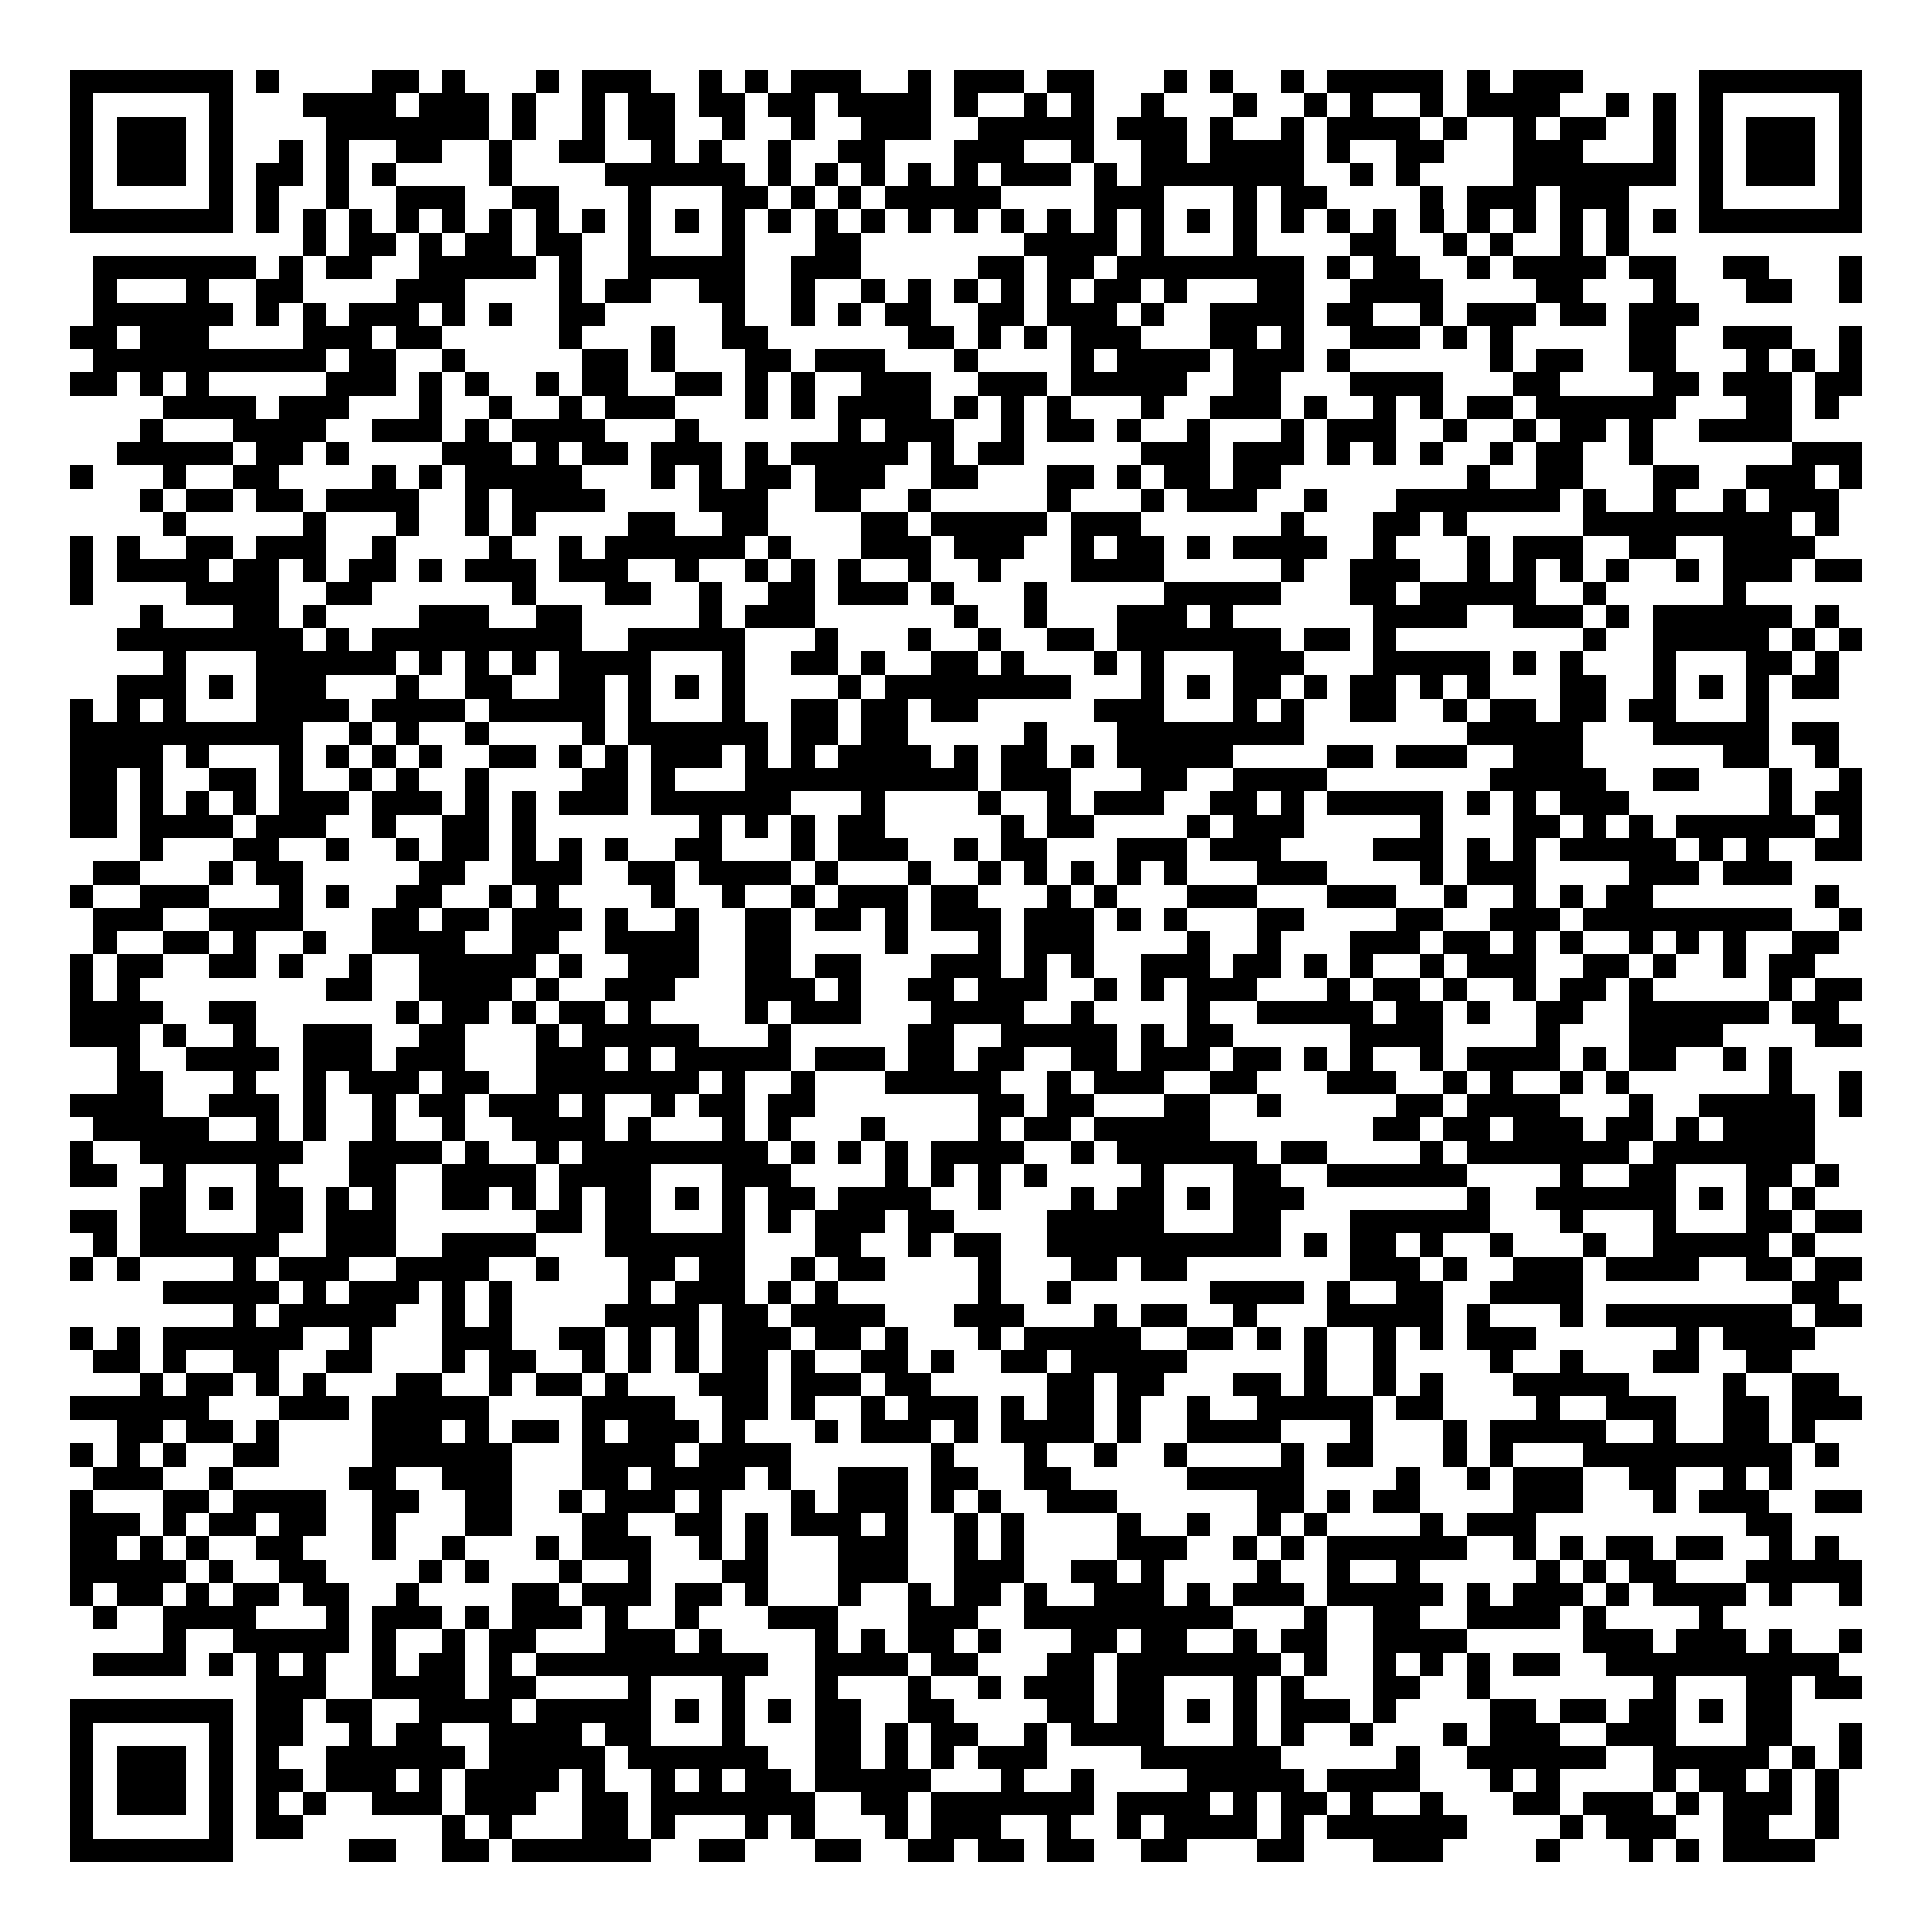 <svg xmlns="http://www.w3.org/2000/svg" width="176" height="176" viewBox="0 0 83 83" shape-rendering="crispEdges"><path fill="#ffffff" d="M0 0h83v83H0z"/><path stroke="#000000" d="M3 3.5h7m1 0h1m4 0h2m1 0h1m3 0h1m1 0h3m2 0h1m1 0h1m1 0h3m2 0h1m1 0h3m1 0h2m3 0h1m1 0h1m2 0h1m1 0h5m1 0h1m1 0h3m5 0h7M3 4.5h1m5 0h1m3 0h4m1 0h3m1 0h1m2 0h1m1 0h2m1 0h2m1 0h2m1 0h4m1 0h1m2 0h1m1 0h1m2 0h1m3 0h1m2 0h1m1 0h1m2 0h1m1 0h4m2 0h1m1 0h1m1 0h1m5 0h1M3 5.5h1m1 0h3m1 0h1m4 0h7m1 0h1m2 0h1m1 0h2m2 0h1m2 0h1m2 0h3m2 0h5m1 0h3m1 0h1m2 0h1m1 0h4m1 0h1m2 0h1m1 0h2m2 0h1m1 0h1m1 0h3m1 0h1M3 6.5h1m1 0h3m1 0h1m2 0h1m1 0h1m2 0h2m2 0h1m2 0h2m2 0h1m1 0h1m2 0h1m2 0h2m3 0h3m2 0h1m2 0h2m1 0h4m1 0h1m2 0h2m3 0h3m3 0h1m1 0h1m1 0h3m1 0h1M3 7.5h1m1 0h3m1 0h1m1 0h2m1 0h1m1 0h1m4 0h1m4 0h6m1 0h1m1 0h1m1 0h1m1 0h1m1 0h1m1 0h3m1 0h1m1 0h7m2 0h1m1 0h1m4 0h7m1 0h1m1 0h3m1 0h1M3 8.5h1m5 0h1m1 0h1m2 0h1m2 0h3m2 0h2m3 0h1m3 0h2m1 0h1m1 0h1m1 0h5m4 0h3m3 0h1m1 0h2m4 0h1m1 0h3m1 0h3m3 0h1m5 0h1M3 9.5h7m1 0h1m1 0h1m1 0h1m1 0h1m1 0h1m1 0h1m1 0h1m1 0h1m1 0h1m1 0h1m1 0h1m1 0h1m1 0h1m1 0h1m1 0h1m1 0h1m1 0h1m1 0h1m1 0h1m1 0h1m1 0h1m1 0h1m1 0h1m1 0h1m1 0h1m1 0h1m1 0h1m1 0h1m1 0h1m1 0h1m1 0h1m1 0h7M13 10.5h1m1 0h2m1 0h1m1 0h2m1 0h2m2 0h1m3 0h1m3 0h2m7 0h4m1 0h1m3 0h1m4 0h2m2 0h1m1 0h1m2 0h1m1 0h1M4 11.5h7m1 0h1m1 0h2m2 0h5m1 0h1m2 0h5m2 0h3m5 0h2m1 0h2m1 0h8m1 0h1m1 0h2m2 0h1m1 0h4m1 0h2m2 0h2m3 0h1M4 12.5h1m3 0h1m2 0h2m4 0h3m4 0h1m1 0h2m2 0h2m2 0h1m2 0h1m1 0h1m1 0h1m1 0h1m1 0h1m1 0h2m1 0h1m3 0h2m2 0h4m4 0h2m3 0h1m3 0h2m2 0h1M4 13.5h6m1 0h1m1 0h1m1 0h3m1 0h1m1 0h1m2 0h2m5 0h1m2 0h1m1 0h1m1 0h2m2 0h2m1 0h3m1 0h1m2 0h4m1 0h2m2 0h1m1 0h3m1 0h2m1 0h3M3 14.5h2m1 0h3m4 0h3m1 0h2m5 0h1m3 0h1m2 0h2m6 0h2m1 0h1m1 0h1m1 0h3m3 0h2m1 0h1m2 0h3m1 0h1m1 0h1m5 0h2m2 0h3m2 0h1M4 15.5h10m1 0h2m2 0h1m5 0h2m1 0h1m3 0h2m1 0h3m3 0h1m4 0h1m1 0h4m1 0h3m1 0h1m6 0h1m1 0h2m2 0h2m3 0h1m1 0h1m1 0h1M3 16.5h2m1 0h1m1 0h1m5 0h3m1 0h1m1 0h1m2 0h1m1 0h2m2 0h2m1 0h1m1 0h1m2 0h3m2 0h3m1 0h5m2 0h2m3 0h4m3 0h2m4 0h2m1 0h3m1 0h2M7 17.5h4m1 0h3m3 0h1m2 0h1m2 0h1m1 0h3m3 0h1m1 0h1m1 0h4m1 0h1m1 0h1m1 0h1m3 0h1m2 0h3m1 0h1m2 0h1m1 0h1m1 0h2m1 0h6m3 0h2m1 0h1M6 18.5h1m3 0h4m2 0h3m1 0h1m1 0h4m3 0h1m6 0h1m1 0h3m2 0h1m1 0h2m1 0h1m2 0h1m3 0h1m1 0h3m2 0h1m2 0h1m1 0h2m1 0h1m2 0h4M5 19.5h5m1 0h2m1 0h1m4 0h3m1 0h1m1 0h2m1 0h3m1 0h1m1 0h5m1 0h1m1 0h2m5 0h3m1 0h3m1 0h1m1 0h1m1 0h1m2 0h1m1 0h2m2 0h1m6 0h3M3 20.5h1m3 0h1m2 0h2m4 0h1m1 0h1m1 0h5m3 0h1m1 0h1m1 0h2m1 0h3m2 0h2m3 0h2m1 0h1m1 0h2m1 0h2m8 0h1m2 0h2m3 0h2m2 0h3m1 0h1M6 21.5h1m1 0h2m1 0h2m1 0h4m2 0h1m1 0h4m4 0h3m2 0h2m2 0h1m5 0h1m3 0h1m1 0h3m2 0h1m3 0h7m1 0h1m2 0h1m2 0h1m1 0h3M7 22.5h1m5 0h1m3 0h1m2 0h1m1 0h1m4 0h2m2 0h2m4 0h2m1 0h5m1 0h3m6 0h1m3 0h2m1 0h1m5 0h9m1 0h1M3 23.5h1m1 0h1m2 0h2m1 0h3m2 0h1m4 0h1m2 0h1m1 0h6m1 0h1m3 0h3m1 0h3m2 0h1m1 0h2m1 0h1m1 0h4m2 0h1m3 0h1m1 0h3m2 0h2m2 0h4M3 24.5h1m1 0h4m1 0h2m1 0h1m1 0h2m1 0h1m1 0h3m1 0h3m2 0h1m2 0h1m1 0h1m1 0h1m2 0h1m2 0h1m3 0h4m5 0h1m2 0h3m2 0h1m1 0h1m1 0h1m1 0h1m2 0h1m1 0h3m1 0h2M3 25.5h1m4 0h4m2 0h2m6 0h1m3 0h2m2 0h1m2 0h2m1 0h3m1 0h1m3 0h1m5 0h5m3 0h2m1 0h5m2 0h1m5 0h1M6 26.5h1m3 0h2m1 0h1m4 0h3m2 0h2m5 0h1m1 0h3m6 0h1m2 0h1m3 0h3m1 0h1m6 0h4m2 0h3m1 0h1m1 0h6m1 0h1M5 27.5h8m1 0h1m1 0h9m2 0h5m3 0h1m3 0h1m2 0h1m2 0h2m1 0h7m1 0h2m1 0h1m8 0h1m2 0h5m1 0h1m1 0h1M7 28.5h1m3 0h6m1 0h1m1 0h1m1 0h1m1 0h4m3 0h1m2 0h2m1 0h1m2 0h2m1 0h1m3 0h1m1 0h1m3 0h3m3 0h5m1 0h1m1 0h1m3 0h1m3 0h2m1 0h1M5 29.5h3m1 0h1m1 0h3m3 0h1m2 0h2m2 0h2m1 0h1m1 0h1m1 0h1m4 0h1m1 0h8m3 0h1m1 0h1m1 0h2m1 0h1m1 0h2m1 0h1m1 0h1m3 0h2m2 0h1m1 0h1m1 0h1m1 0h2M3 30.5h1m1 0h1m1 0h1m3 0h4m1 0h4m1 0h5m1 0h1m3 0h1m2 0h2m1 0h2m1 0h2m5 0h3m3 0h1m1 0h1m2 0h2m2 0h1m1 0h2m1 0h2m1 0h2m3 0h1M3 31.5h10m2 0h1m1 0h1m2 0h1m4 0h1m1 0h6m1 0h2m1 0h2m5 0h1m3 0h8m7 0h5m3 0h5m1 0h2M3 32.5h4m1 0h1m3 0h1m1 0h1m1 0h1m1 0h1m2 0h2m1 0h1m1 0h1m1 0h3m1 0h1m1 0h1m1 0h4m1 0h1m1 0h2m1 0h1m1 0h5m4 0h2m1 0h3m2 0h3m6 0h2m2 0h1M3 33.5h2m1 0h1m2 0h2m1 0h1m2 0h1m1 0h1m2 0h1m4 0h2m1 0h1m3 0h10m1 0h3m3 0h2m2 0h4m7 0h5m2 0h2m3 0h1m2 0h1M3 34.5h2m1 0h1m1 0h1m1 0h1m1 0h3m1 0h3m1 0h1m1 0h1m1 0h3m1 0h6m3 0h1m4 0h1m2 0h1m1 0h3m2 0h2m1 0h1m1 0h5m1 0h1m1 0h1m1 0h3m6 0h1m1 0h2M3 35.5h2m1 0h4m1 0h3m2 0h1m2 0h2m1 0h1m7 0h1m1 0h1m1 0h1m1 0h2m5 0h1m1 0h2m4 0h1m1 0h3m5 0h1m3 0h2m1 0h1m1 0h1m1 0h6m1 0h1M6 36.5h1m3 0h2m2 0h1m2 0h1m1 0h2m1 0h1m1 0h1m1 0h1m2 0h2m3 0h1m1 0h3m2 0h1m1 0h2m3 0h3m1 0h3m4 0h3m1 0h1m1 0h1m1 0h5m1 0h1m1 0h1m2 0h2M4 37.5h2m3 0h1m1 0h2m5 0h2m2 0h3m2 0h2m1 0h4m1 0h1m3 0h1m2 0h1m1 0h1m1 0h1m1 0h1m1 0h1m3 0h3m4 0h1m1 0h3m4 0h3m1 0h3M3 38.5h1m2 0h3m3 0h1m1 0h1m2 0h2m2 0h1m1 0h1m4 0h1m2 0h1m2 0h1m1 0h3m1 0h2m3 0h1m1 0h1m3 0h3m3 0h3m2 0h1m2 0h1m1 0h1m1 0h2m7 0h1M4 39.5h3m2 0h4m3 0h2m1 0h2m1 0h3m1 0h1m2 0h1m2 0h2m1 0h2m1 0h1m1 0h3m1 0h3m1 0h1m1 0h1m3 0h2m4 0h2m2 0h3m1 0h9m2 0h1M4 40.5h1m2 0h2m1 0h1m2 0h1m2 0h4m2 0h2m2 0h4m2 0h2m4 0h1m3 0h1m1 0h3m4 0h1m2 0h1m3 0h3m1 0h2m1 0h1m1 0h1m2 0h1m1 0h1m1 0h1m2 0h2M3 41.5h1m1 0h2m2 0h2m1 0h1m2 0h1m2 0h5m1 0h1m2 0h3m2 0h2m1 0h2m3 0h3m1 0h1m1 0h1m2 0h3m1 0h2m1 0h1m1 0h1m2 0h1m1 0h3m2 0h2m1 0h1m2 0h1m1 0h2M3 42.5h1m1 0h1m8 0h2m2 0h4m1 0h1m2 0h3m3 0h3m1 0h1m2 0h2m1 0h3m2 0h1m1 0h1m1 0h3m3 0h1m1 0h2m1 0h1m2 0h1m1 0h2m1 0h1m5 0h1m1 0h2M3 43.5h4m2 0h2m6 0h1m1 0h2m1 0h1m1 0h2m1 0h1m4 0h1m1 0h3m3 0h4m2 0h1m4 0h1m2 0h5m1 0h2m1 0h1m2 0h2m2 0h6m1 0h2M3 44.5h3m1 0h1m2 0h1m2 0h3m2 0h2m3 0h1m1 0h5m3 0h1m5 0h2m2 0h5m1 0h1m1 0h2m5 0h4m4 0h1m3 0h4m4 0h2M5 45.5h1m2 0h4m1 0h3m1 0h3m3 0h3m1 0h1m1 0h5m1 0h3m1 0h2m1 0h2m2 0h2m1 0h3m1 0h2m1 0h1m1 0h1m2 0h1m1 0h4m1 0h1m1 0h2m2 0h1m1 0h1M5 46.5h2m3 0h1m2 0h1m1 0h3m1 0h2m2 0h7m1 0h1m2 0h1m3 0h5m2 0h1m1 0h3m2 0h2m3 0h3m2 0h1m1 0h1m2 0h1m1 0h1m6 0h1m2 0h1M3 47.5h4m2 0h3m1 0h1m2 0h1m1 0h2m1 0h3m1 0h1m2 0h1m1 0h2m1 0h2m7 0h2m1 0h2m3 0h2m2 0h1m5 0h2m1 0h4m3 0h1m2 0h5m1 0h1M4 48.5h5m2 0h1m1 0h1m2 0h1m2 0h1m2 0h4m1 0h1m3 0h1m1 0h1m3 0h1m4 0h1m1 0h2m1 0h5m7 0h2m1 0h2m1 0h3m1 0h2m1 0h1m1 0h4M3 49.5h1m2 0h7m2 0h4m1 0h1m2 0h1m1 0h8m1 0h1m1 0h1m1 0h1m1 0h4m2 0h1m1 0h6m1 0h2m4 0h1m1 0h7m1 0h7M3 50.5h2m2 0h1m3 0h1m3 0h2m2 0h4m1 0h4m3 0h3m4 0h1m1 0h1m1 0h1m1 0h1m4 0h1m3 0h2m2 0h6m4 0h1m2 0h2m3 0h2m1 0h1M6 51.5h2m1 0h1m1 0h2m1 0h1m1 0h1m2 0h2m1 0h1m1 0h1m1 0h2m1 0h1m1 0h1m1 0h2m1 0h4m2 0h1m3 0h1m1 0h2m1 0h1m1 0h3m7 0h1m2 0h6m1 0h1m1 0h1m1 0h1M3 52.5h2m1 0h2m3 0h2m1 0h3m6 0h2m1 0h2m3 0h1m1 0h1m1 0h3m1 0h2m4 0h5m3 0h2m3 0h6m3 0h1m3 0h1m3 0h2m1 0h2M4 53.5h1m1 0h6m2 0h3m2 0h4m3 0h6m3 0h2m2 0h1m1 0h2m2 0h10m1 0h1m1 0h2m1 0h1m2 0h1m3 0h1m2 0h5m1 0h1M3 54.5h1m1 0h1m4 0h1m1 0h3m2 0h4m2 0h1m3 0h2m1 0h2m2 0h1m1 0h2m4 0h1m3 0h2m1 0h2m7 0h3m1 0h1m2 0h3m1 0h4m2 0h2m1 0h2M7 55.5h5m1 0h1m1 0h3m1 0h1m1 0h1m5 0h1m1 0h3m1 0h1m1 0h1m6 0h1m2 0h1m6 0h4m1 0h1m2 0h2m2 0h4m9 0h2M10 56.5h1m1 0h5m2 0h1m1 0h1m4 0h4m1 0h2m1 0h4m3 0h3m3 0h1m1 0h2m2 0h1m3 0h5m1 0h1m3 0h1m1 0h8m1 0h2M3 57.5h1m1 0h1m1 0h6m2 0h1m3 0h3m2 0h2m1 0h1m1 0h1m1 0h3m1 0h2m1 0h1m3 0h1m1 0h5m2 0h2m1 0h1m1 0h1m2 0h1m1 0h1m1 0h3m6 0h1m1 0h4M4 58.5h2m1 0h1m2 0h2m2 0h2m3 0h1m1 0h2m2 0h1m1 0h1m1 0h1m1 0h2m1 0h1m2 0h2m1 0h1m2 0h2m1 0h5m5 0h1m2 0h1m4 0h1m2 0h1m3 0h2m2 0h2M6 59.5h1m1 0h2m1 0h1m1 0h1m3 0h2m2 0h1m1 0h2m1 0h1m3 0h3m1 0h3m1 0h2m5 0h2m1 0h2m3 0h2m1 0h1m2 0h1m1 0h1m3 0h5m4 0h1m2 0h2M3 60.5h6m3 0h3m1 0h5m4 0h4m2 0h2m1 0h1m2 0h1m1 0h3m1 0h1m1 0h2m1 0h1m2 0h1m2 0h5m1 0h2m4 0h1m2 0h3m2 0h2m1 0h3M5 61.5h2m1 0h2m1 0h1m4 0h3m1 0h1m1 0h2m1 0h1m1 0h3m1 0h1m3 0h1m1 0h3m1 0h1m1 0h4m1 0h1m2 0h4m3 0h1m3 0h1m1 0h5m2 0h1m2 0h2m1 0h1M3 62.5h1m1 0h1m1 0h1m2 0h2m4 0h6m3 0h4m1 0h4m6 0h1m3 0h1m2 0h1m2 0h1m4 0h1m1 0h2m3 0h1m1 0h1m3 0h9m1 0h1M4 63.5h3m2 0h1m5 0h2m2 0h3m3 0h2m1 0h4m1 0h1m2 0h3m1 0h2m2 0h2m5 0h5m4 0h1m2 0h1m1 0h3m2 0h2m2 0h1m1 0h1M3 64.5h1m3 0h2m1 0h4m2 0h2m2 0h2m2 0h1m1 0h3m1 0h1m3 0h1m1 0h3m1 0h1m1 0h1m2 0h3m6 0h2m1 0h1m1 0h2m4 0h3m3 0h1m1 0h3m2 0h2M3 65.5h3m1 0h1m1 0h2m1 0h2m2 0h1m3 0h2m3 0h2m2 0h2m1 0h1m1 0h3m1 0h1m2 0h1m1 0h1m4 0h1m2 0h1m2 0h1m1 0h1m4 0h1m1 0h3m9 0h2M3 66.5h2m1 0h1m1 0h1m2 0h2m3 0h1m2 0h1m3 0h1m1 0h3m2 0h1m1 0h1m3 0h3m2 0h1m1 0h1m4 0h3m2 0h1m1 0h1m1 0h6m2 0h1m1 0h1m1 0h2m1 0h2m2 0h1m1 0h1M3 67.5h5m1 0h1m2 0h2m4 0h1m1 0h1m3 0h1m2 0h1m3 0h2m3 0h3m2 0h3m2 0h2m1 0h1m4 0h1m2 0h1m2 0h1m5 0h1m1 0h1m1 0h2m3 0h5M3 68.5h1m1 0h2m1 0h1m1 0h2m1 0h2m2 0h1m4 0h2m1 0h3m1 0h2m1 0h1m3 0h1m2 0h1m1 0h2m1 0h1m2 0h3m1 0h1m1 0h3m1 0h5m1 0h1m1 0h3m1 0h1m1 0h4m1 0h1m2 0h1M4 69.5h1m2 0h4m3 0h1m1 0h3m1 0h1m1 0h3m1 0h1m2 0h1m3 0h3m3 0h3m2 0h9m3 0h1m2 0h2m2 0h4m1 0h1m4 0h1M7 70.5h1m2 0h5m1 0h1m2 0h1m1 0h2m3 0h3m1 0h1m4 0h1m1 0h1m1 0h2m1 0h1m3 0h2m1 0h2m2 0h1m1 0h2m2 0h4m5 0h3m1 0h3m1 0h1m2 0h1M4 71.5h4m1 0h1m1 0h1m1 0h1m2 0h1m1 0h2m1 0h1m1 0h10m2 0h4m1 0h2m3 0h2m1 0h7m1 0h1m2 0h1m1 0h1m1 0h1m1 0h2m2 0h10M11 72.5h3m2 0h4m1 0h2m4 0h1m3 0h1m3 0h1m3 0h1m2 0h1m1 0h3m1 0h2m3 0h1m1 0h1m3 0h2m2 0h1m7 0h1m3 0h2m1 0h2M3 73.5h7m1 0h2m1 0h2m2 0h4m1 0h5m1 0h1m1 0h1m1 0h1m1 0h2m2 0h2m4 0h2m1 0h2m1 0h1m1 0h1m1 0h3m1 0h1m4 0h2m1 0h2m1 0h2m1 0h1m1 0h2M3 74.5h1m5 0h1m1 0h2m2 0h1m1 0h2m2 0h4m1 0h2m3 0h1m3 0h2m1 0h1m1 0h2m2 0h1m1 0h4m3 0h1m1 0h1m2 0h1m3 0h1m1 0h3m2 0h3m3 0h2m2 0h1M3 75.5h1m1 0h3m1 0h1m1 0h1m2 0h6m1 0h5m1 0h6m2 0h2m1 0h1m1 0h1m1 0h3m4 0h6m5 0h1m2 0h6m2 0h5m1 0h1m1 0h1M3 76.5h1m1 0h3m1 0h1m1 0h2m1 0h3m1 0h1m1 0h4m1 0h1m2 0h1m1 0h1m1 0h2m1 0h5m3 0h1m2 0h1m4 0h5m1 0h4m3 0h1m1 0h1m4 0h1m1 0h2m1 0h1m1 0h1M3 77.5h1m1 0h3m1 0h1m1 0h1m1 0h1m2 0h3m1 0h3m2 0h2m1 0h7m2 0h2m1 0h7m1 0h4m1 0h1m1 0h2m1 0h1m2 0h1m3 0h2m1 0h3m1 0h1m1 0h3m1 0h1M3 78.5h1m5 0h1m1 0h2m6 0h1m1 0h1m3 0h2m1 0h1m3 0h1m1 0h1m3 0h1m1 0h3m2 0h1m2 0h1m1 0h4m1 0h1m1 0h6m4 0h1m1 0h3m2 0h2m2 0h1M3 79.5h7m5 0h2m2 0h2m1 0h6m2 0h2m3 0h2m2 0h2m1 0h2m1 0h2m2 0h2m3 0h2m3 0h3m4 0h1m3 0h1m1 0h1m1 0h4"/></svg>
